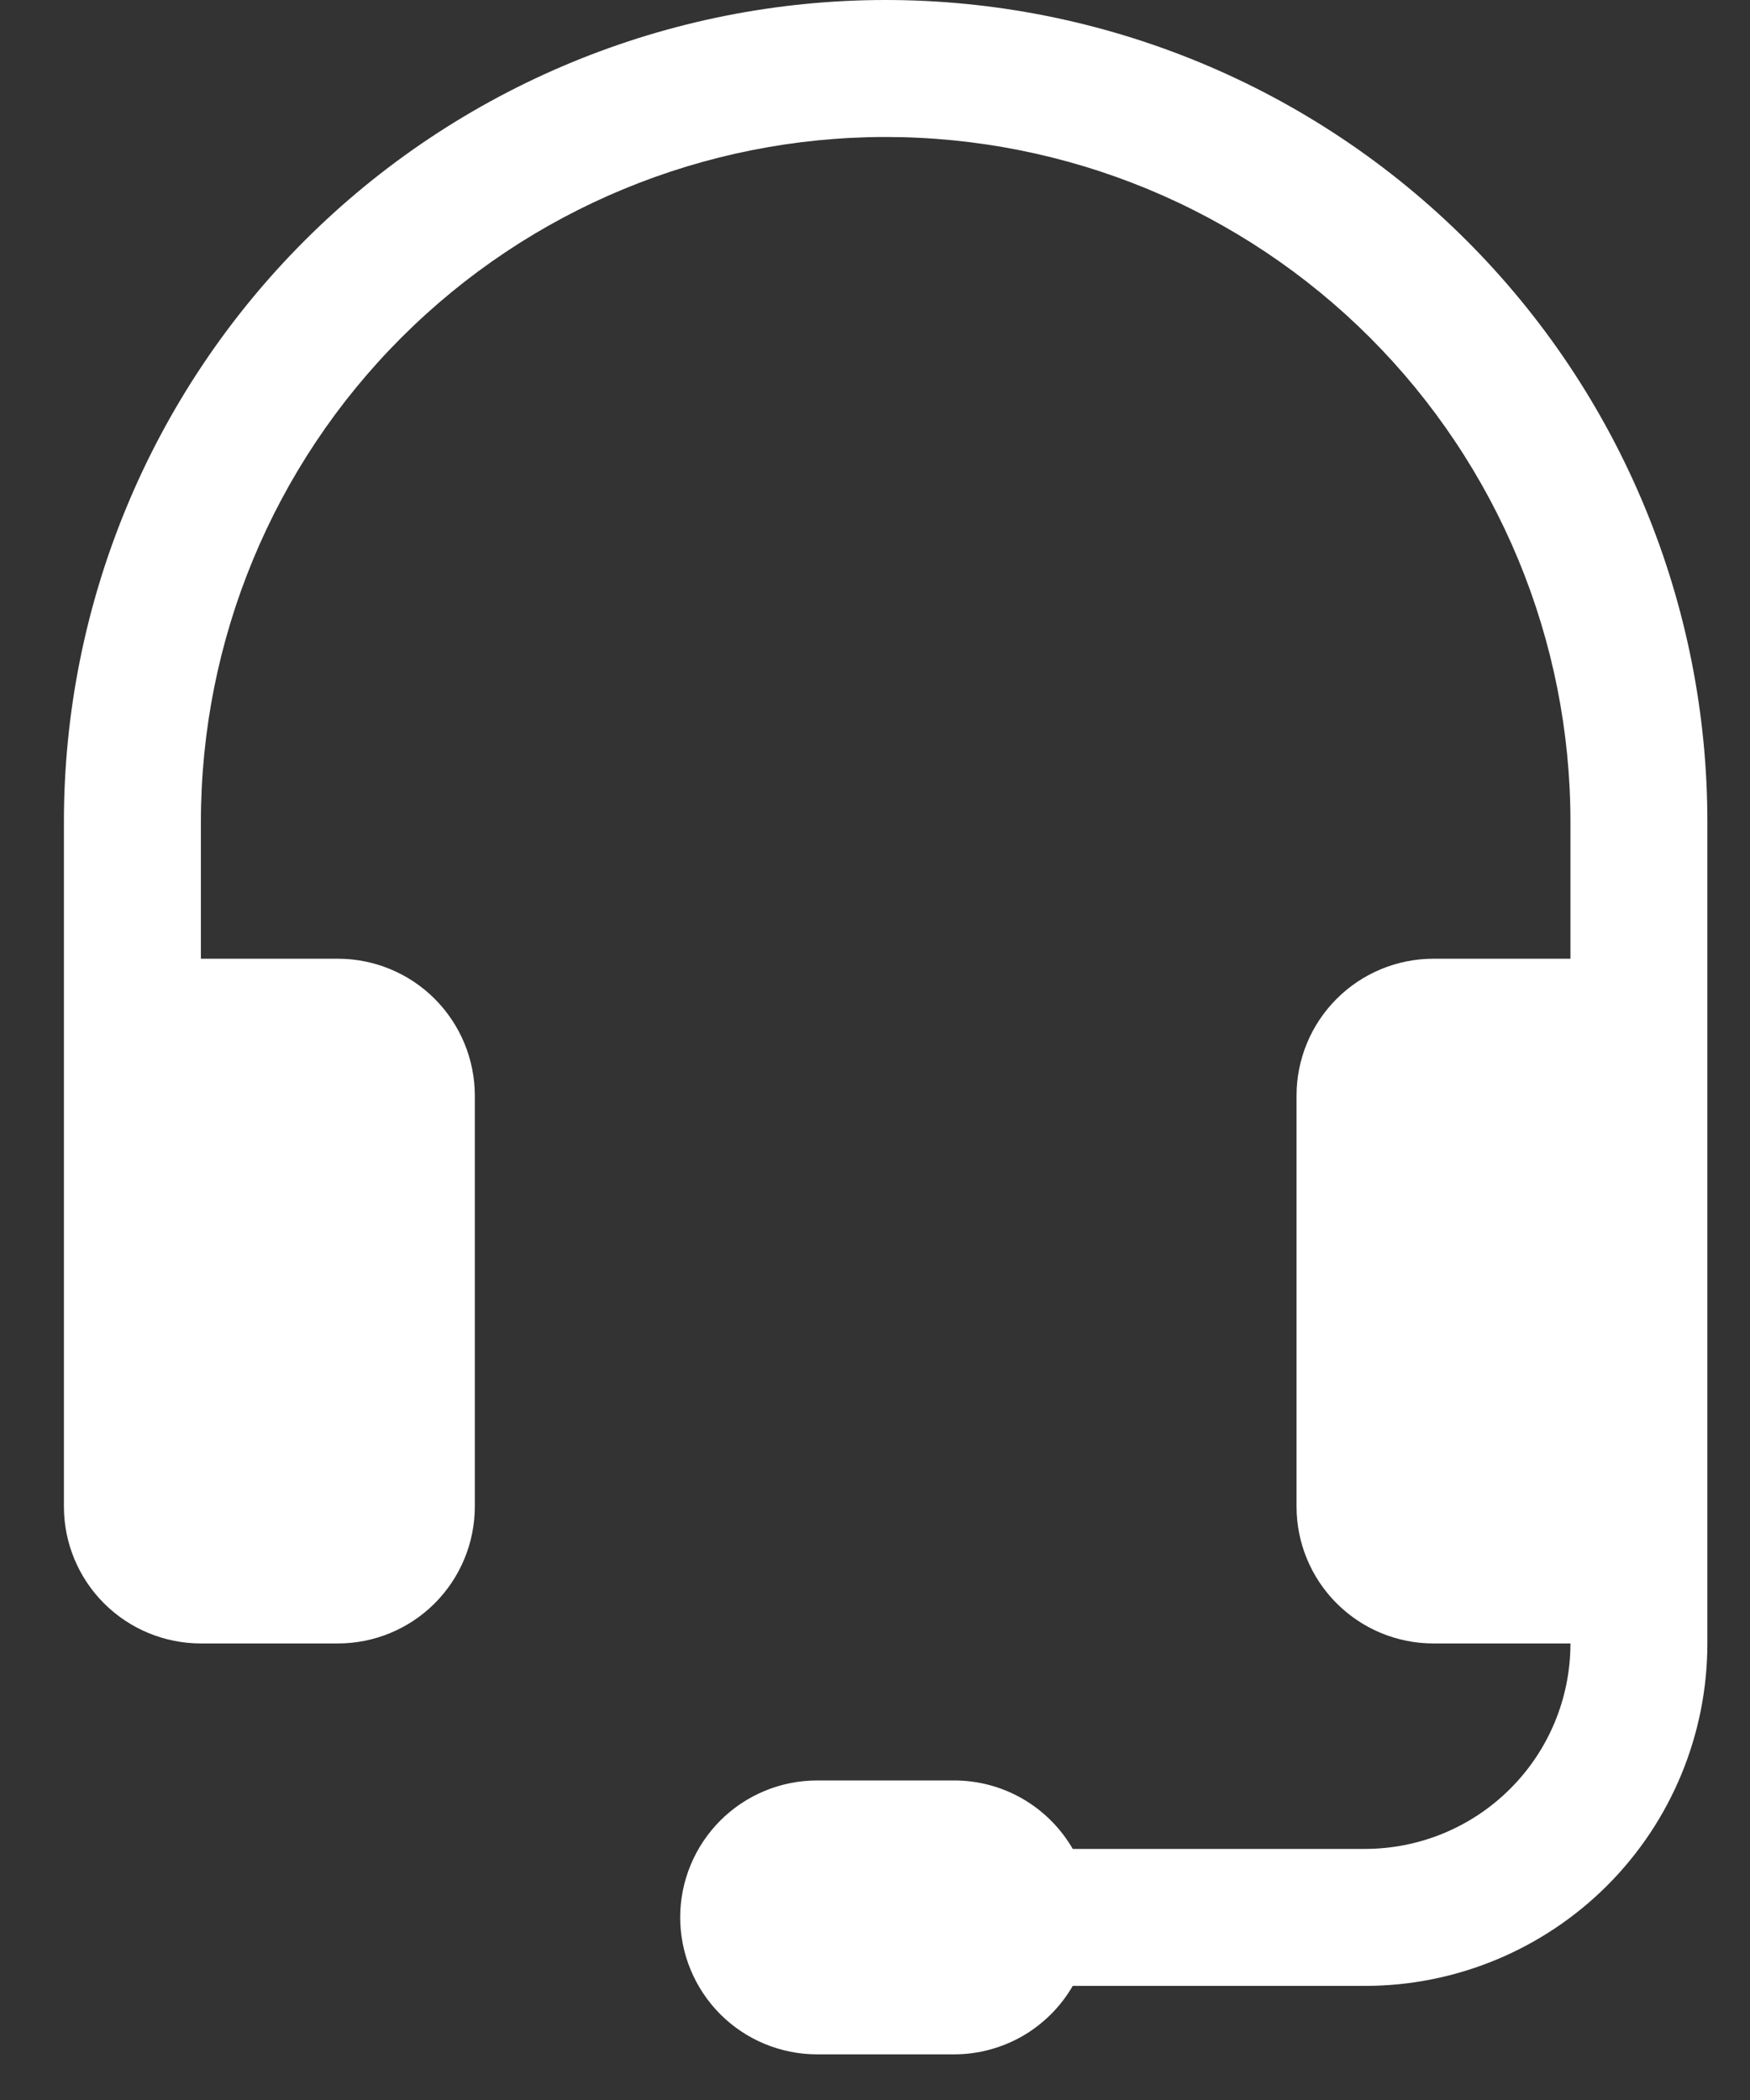 <svg width="25" height="30" viewBox="0 0 25 30" fill="none" xmlns="http://www.w3.org/2000/svg">
<rect x="0" y="0" width="25" height="30" fill="#333333" stroke="none"/>
<path d="M12.652 1.957C10.058 1.957 7.569 2.987 5.735 4.822C3.9 6.656 2.87 9.145 2.87 11.739V13.696H4.826C5.345 13.696 5.843 13.902 6.21 14.269C6.576 14.636 6.783 15.133 6.783 15.652V21.522C6.783 22.041 6.576 22.538 6.21 22.905C5.843 23.272 5.345 23.478 4.826 23.478H2.87C2.351 23.478 1.853 23.272 1.486 22.905C1.119 22.538 0.913 22.041 0.913 21.522V11.739C0.913 10.197 1.217 8.671 1.807 7.247C2.397 5.822 3.261 4.528 4.351 3.438C5.441 2.348 6.736 1.484 8.16 0.894C9.584 0.304 11.111 0 12.652 0C14.194 0 15.72 0.304 17.145 0.894C18.569 1.484 19.863 2.348 20.953 3.438C22.043 4.528 22.908 5.822 23.498 7.247C24.088 8.671 24.391 10.197 24.391 11.739V23.478C24.391 24.776 23.876 26.02 22.959 26.937C22.041 27.854 20.797 28.37 19.5 28.37H15.325C15.153 28.667 14.906 28.914 14.609 29.086C14.311 29.257 13.974 29.348 13.63 29.348H11.674C11.155 29.348 10.657 29.142 10.29 28.775C9.924 28.408 9.717 27.91 9.717 27.391C9.717 26.872 9.924 26.375 10.29 26.008C10.657 25.641 11.155 25.435 11.674 25.435H13.63C13.974 25.435 14.311 25.525 14.609 25.697C14.906 25.869 15.153 26.116 15.325 26.413H19.5C20.278 26.413 21.025 26.104 21.575 25.553C22.126 25.003 22.435 24.257 22.435 23.478H20.478C19.959 23.478 19.462 23.272 19.095 22.905C18.728 22.538 18.522 22.041 18.522 21.522V15.652C18.522 15.133 18.728 14.636 19.095 14.269C19.462 13.902 19.959 13.696 20.478 13.696H22.435V11.739C22.435 10.454 22.182 9.182 21.69 7.995C21.198 6.809 20.478 5.73 19.57 4.822C18.661 3.913 17.583 3.193 16.396 2.701C15.209 2.21 13.937 1.957 12.652 1.957Z" fill="white"/>
</svg>
